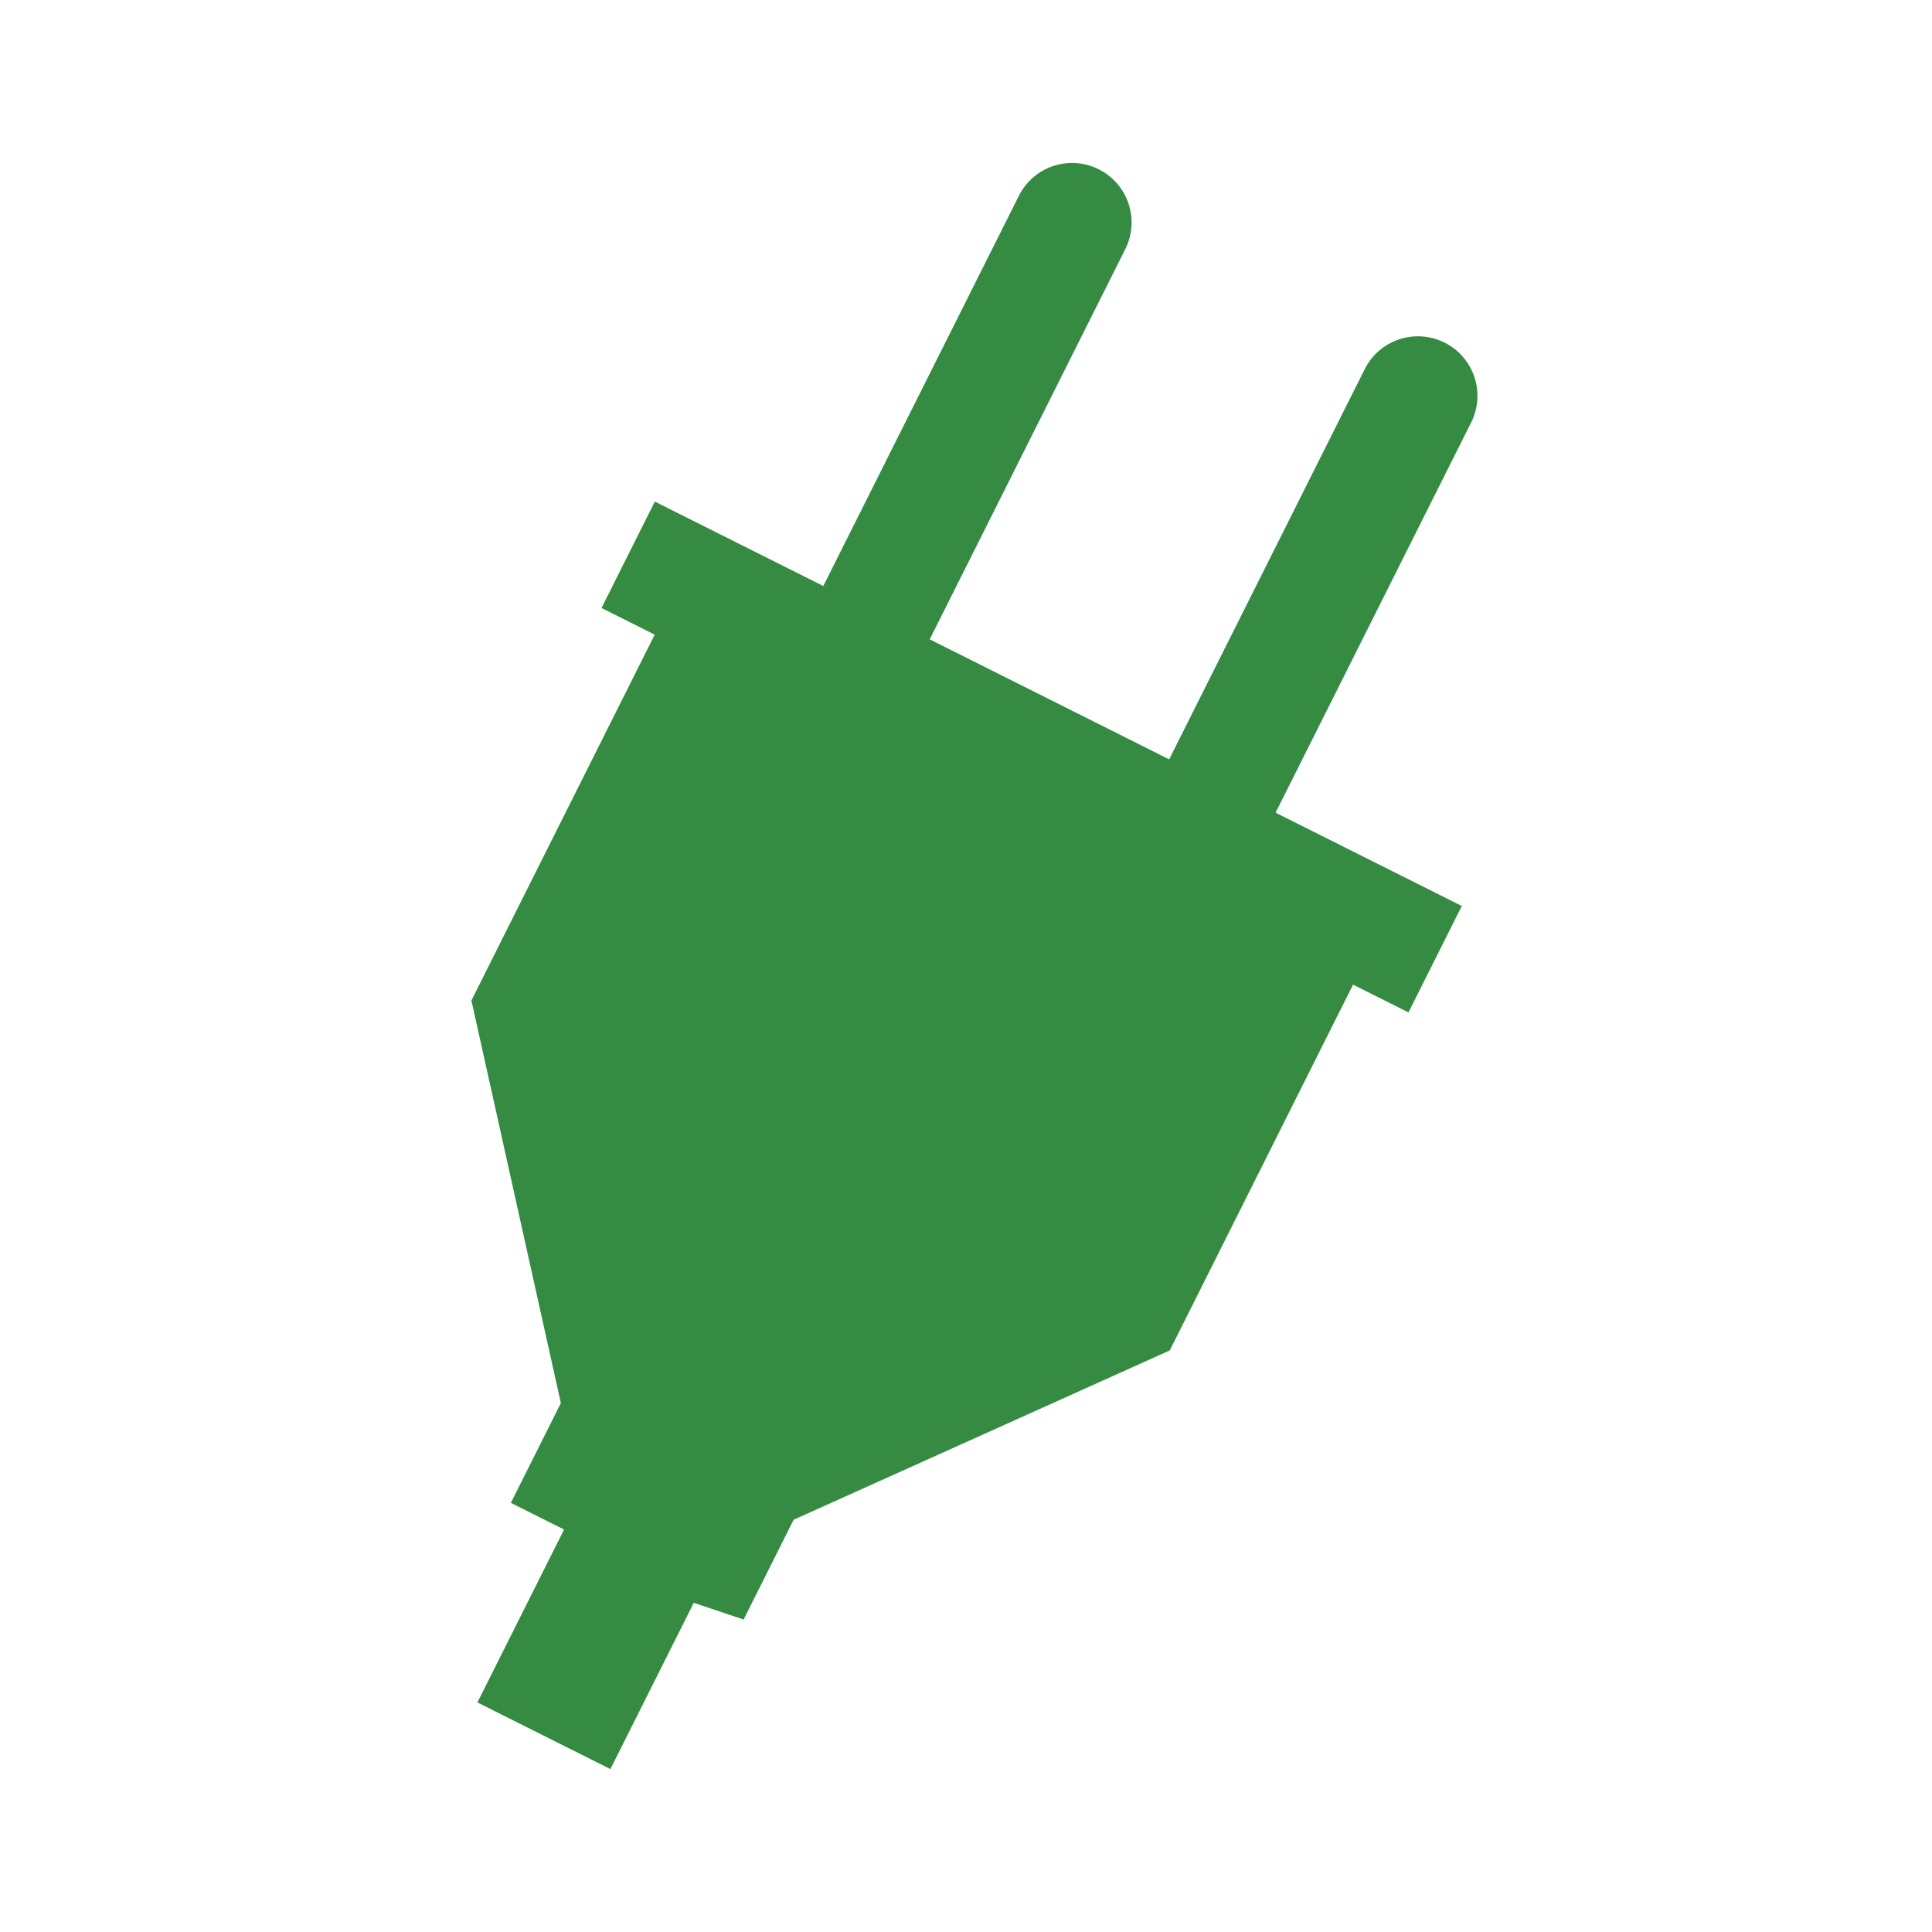 <?xml version="1.0" encoding="utf-8"?>
<!-- Generator: Adobe Illustrator 17.0.1, SVG Export Plug-In . SVG Version: 6.00 Build 0)  -->
<!DOCTYPE svg PUBLIC "-//W3C//DTD SVG 1.1//EN" "http://www.w3.org/Graphics/SVG/1.1/DTD/svg11.dtd">
<svg version="1.1" id="Слой_1" xmlns="http://www.w3.org/2000/svg" xmlns:xlink="http://www.w3.org/1999/xlink" x="0px" y="0px"
	 width="50px" height="50px" viewBox="0 0 50 50" enable-background="new 0 0 50 50" xml:space="preserve">
<path fill="#358B42" d="M37.831,23.447l-4.819-2.415l5.061-10.098c0.381-0.76,0.074-1.686-0.687-2.067
	c-0.761-0.381-1.686-0.074-2.067,0.687l-5.061,10.098l-6.197-3.106l5.061-10.098c0.381-0.76,0.074-1.686-0.687-2.067
	c-0.76-0.381-1.686-0.074-2.067,0.687l-5.061,10.098l-4.36-2.185l-1.38,2.754l1.377,0.69l-4.744,9.467l2.315,10.42l-1.294,2.582
	l1.377,0.69l-2.243,4.475l3.442,1.725l2.157-4.303l1.291,0.432l1.294-2.582l9.734-4.382l4.744-9.467l1.434,0.719L37.831,23.447z"/>
</svg>
